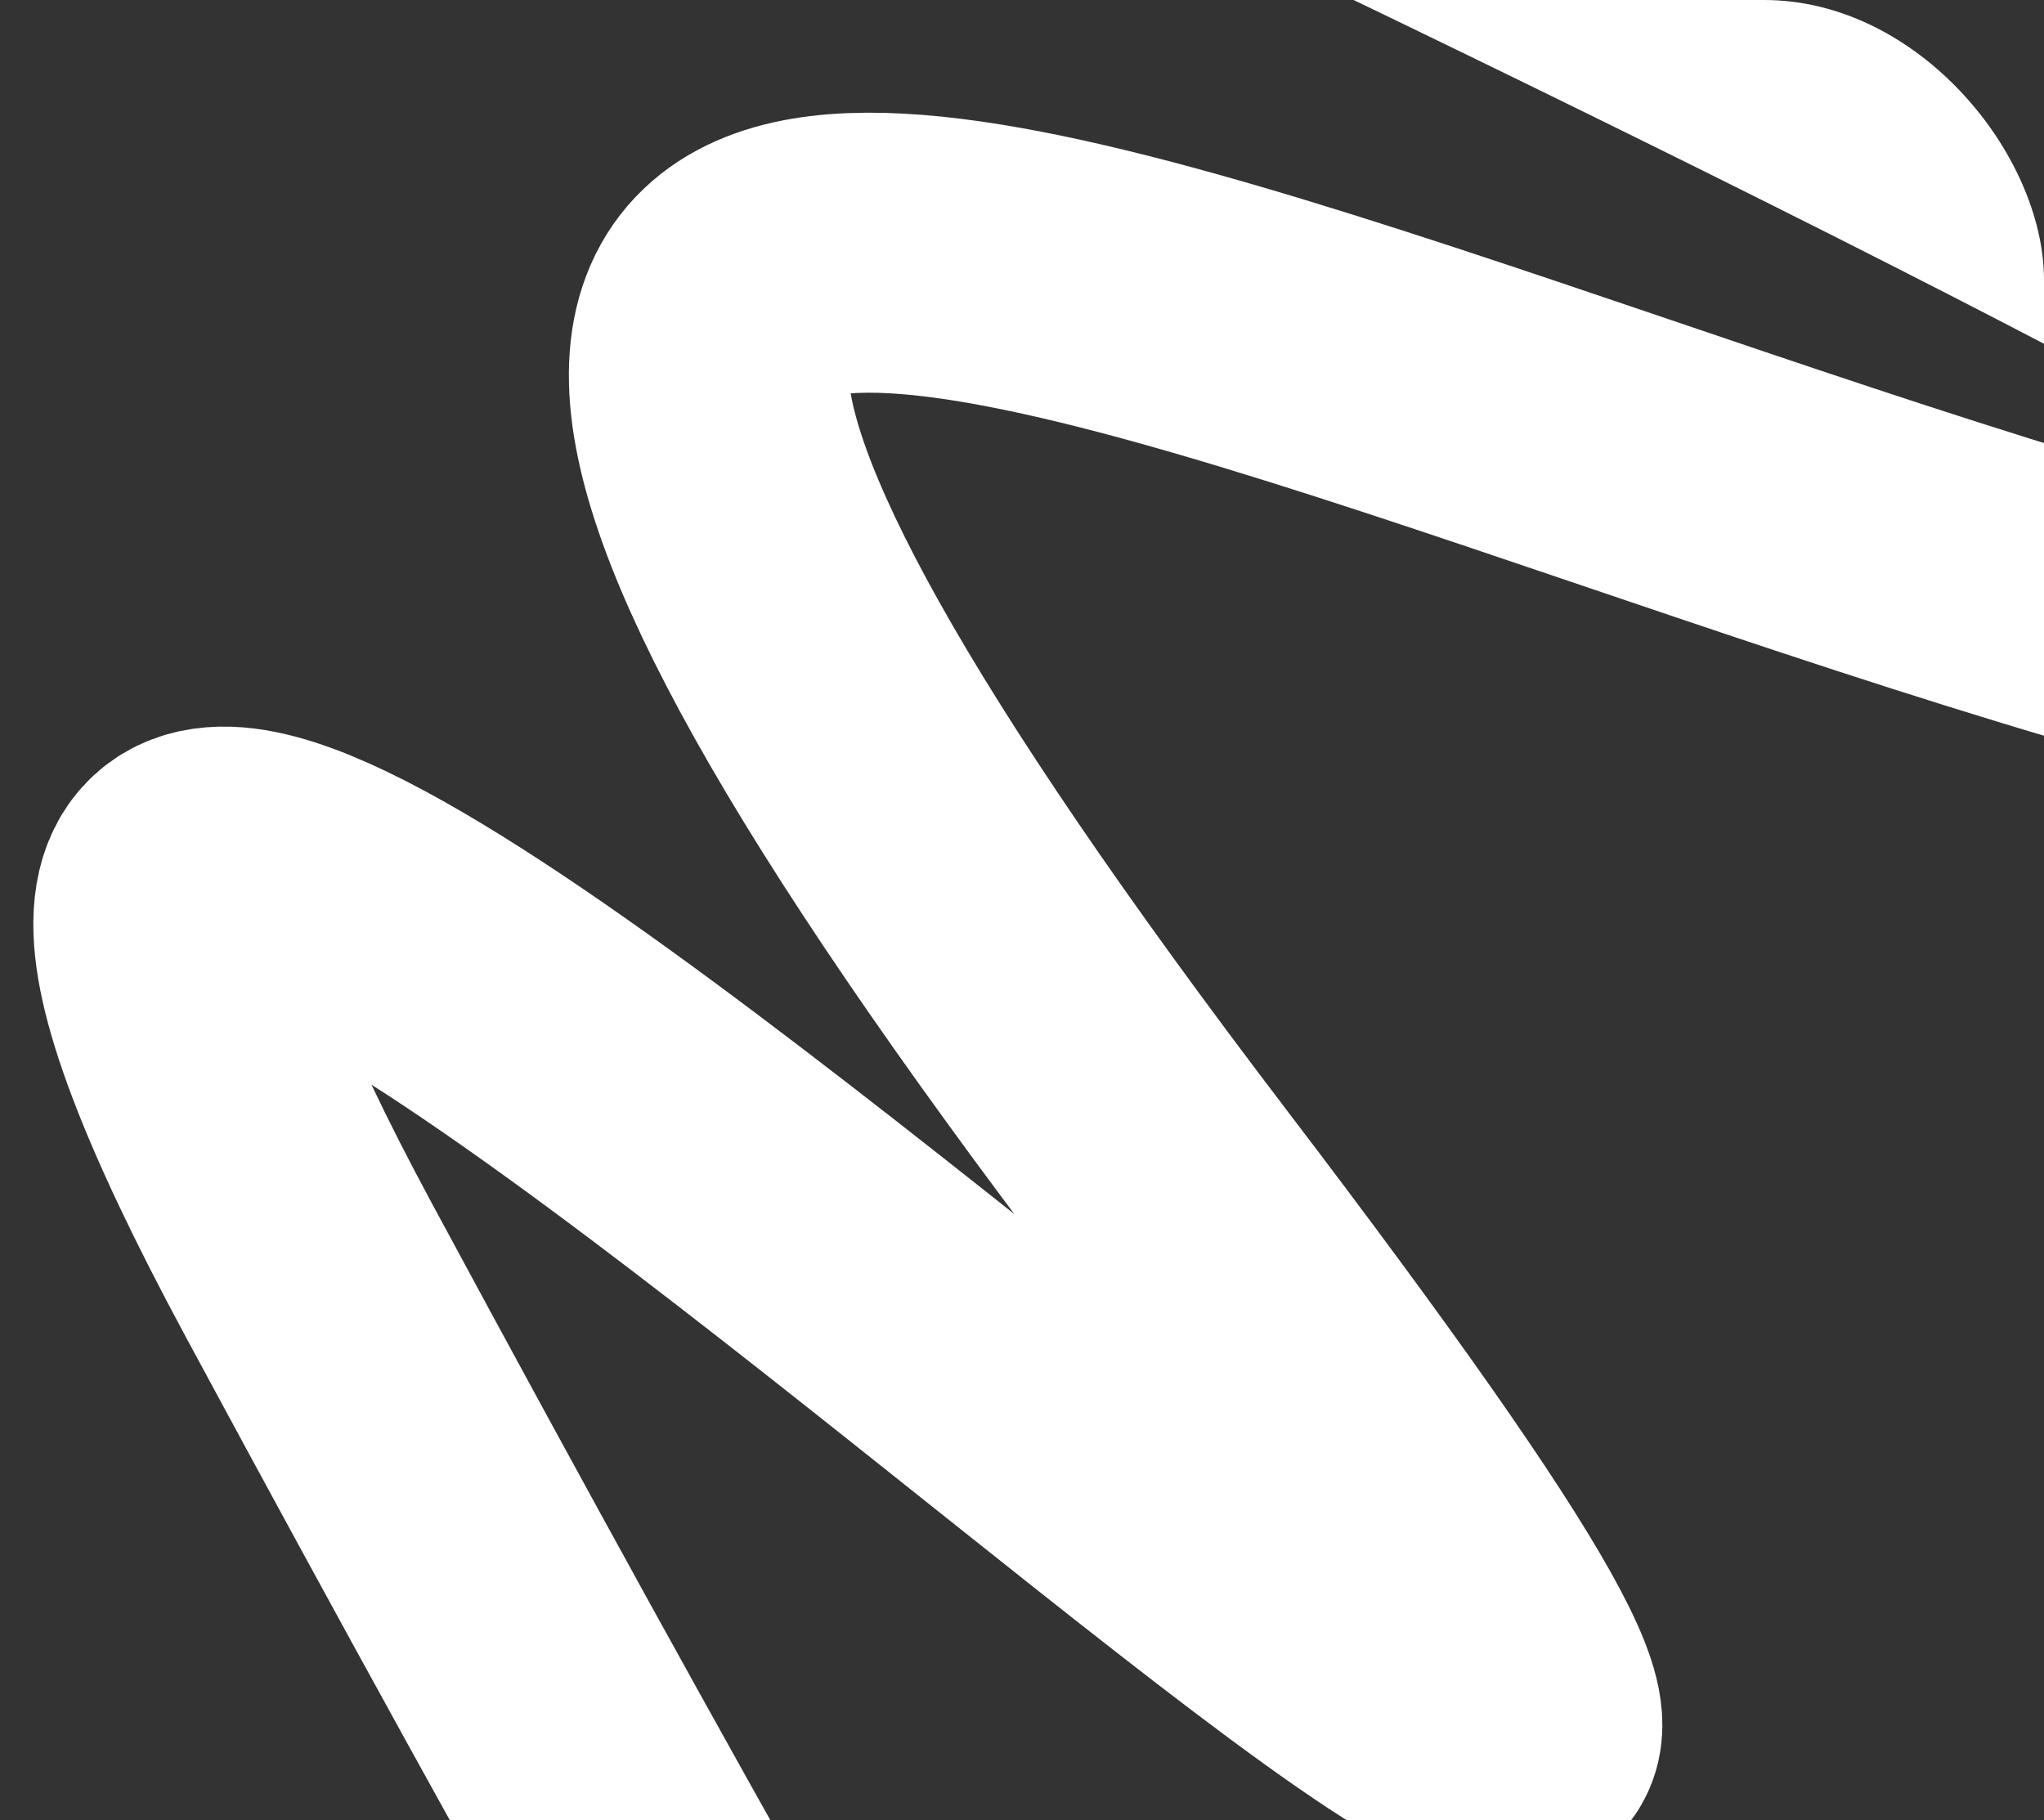 <?xml version="1.0" encoding="UTF-8"?> <svg xmlns="http://www.w3.org/2000/svg" width="438" height="390" viewBox="0 0 438 390" fill="none"><rect x="0" y="0" width="438" height="390" fill="#333333" stroke="none"/><g clip-path="url(#clip0_387_2)"><path d="M23.254 -159.299C253.302 -50.178 731.43 165.273 567.427 154.11C362.423 140.157 -33.633 -118.514 251.87 256.075C537.373 630.663 -103.399 -42.308 66.185 272.175C201.853 523.761 254.374 600.253 263.676 607.05" stroke="white" stroke-width="60"></path></g><defs><clipPath id="clip0_387_2"><rect width="438" height="390" rx="60" fill="white"></rect></clipPath></defs></svg> 